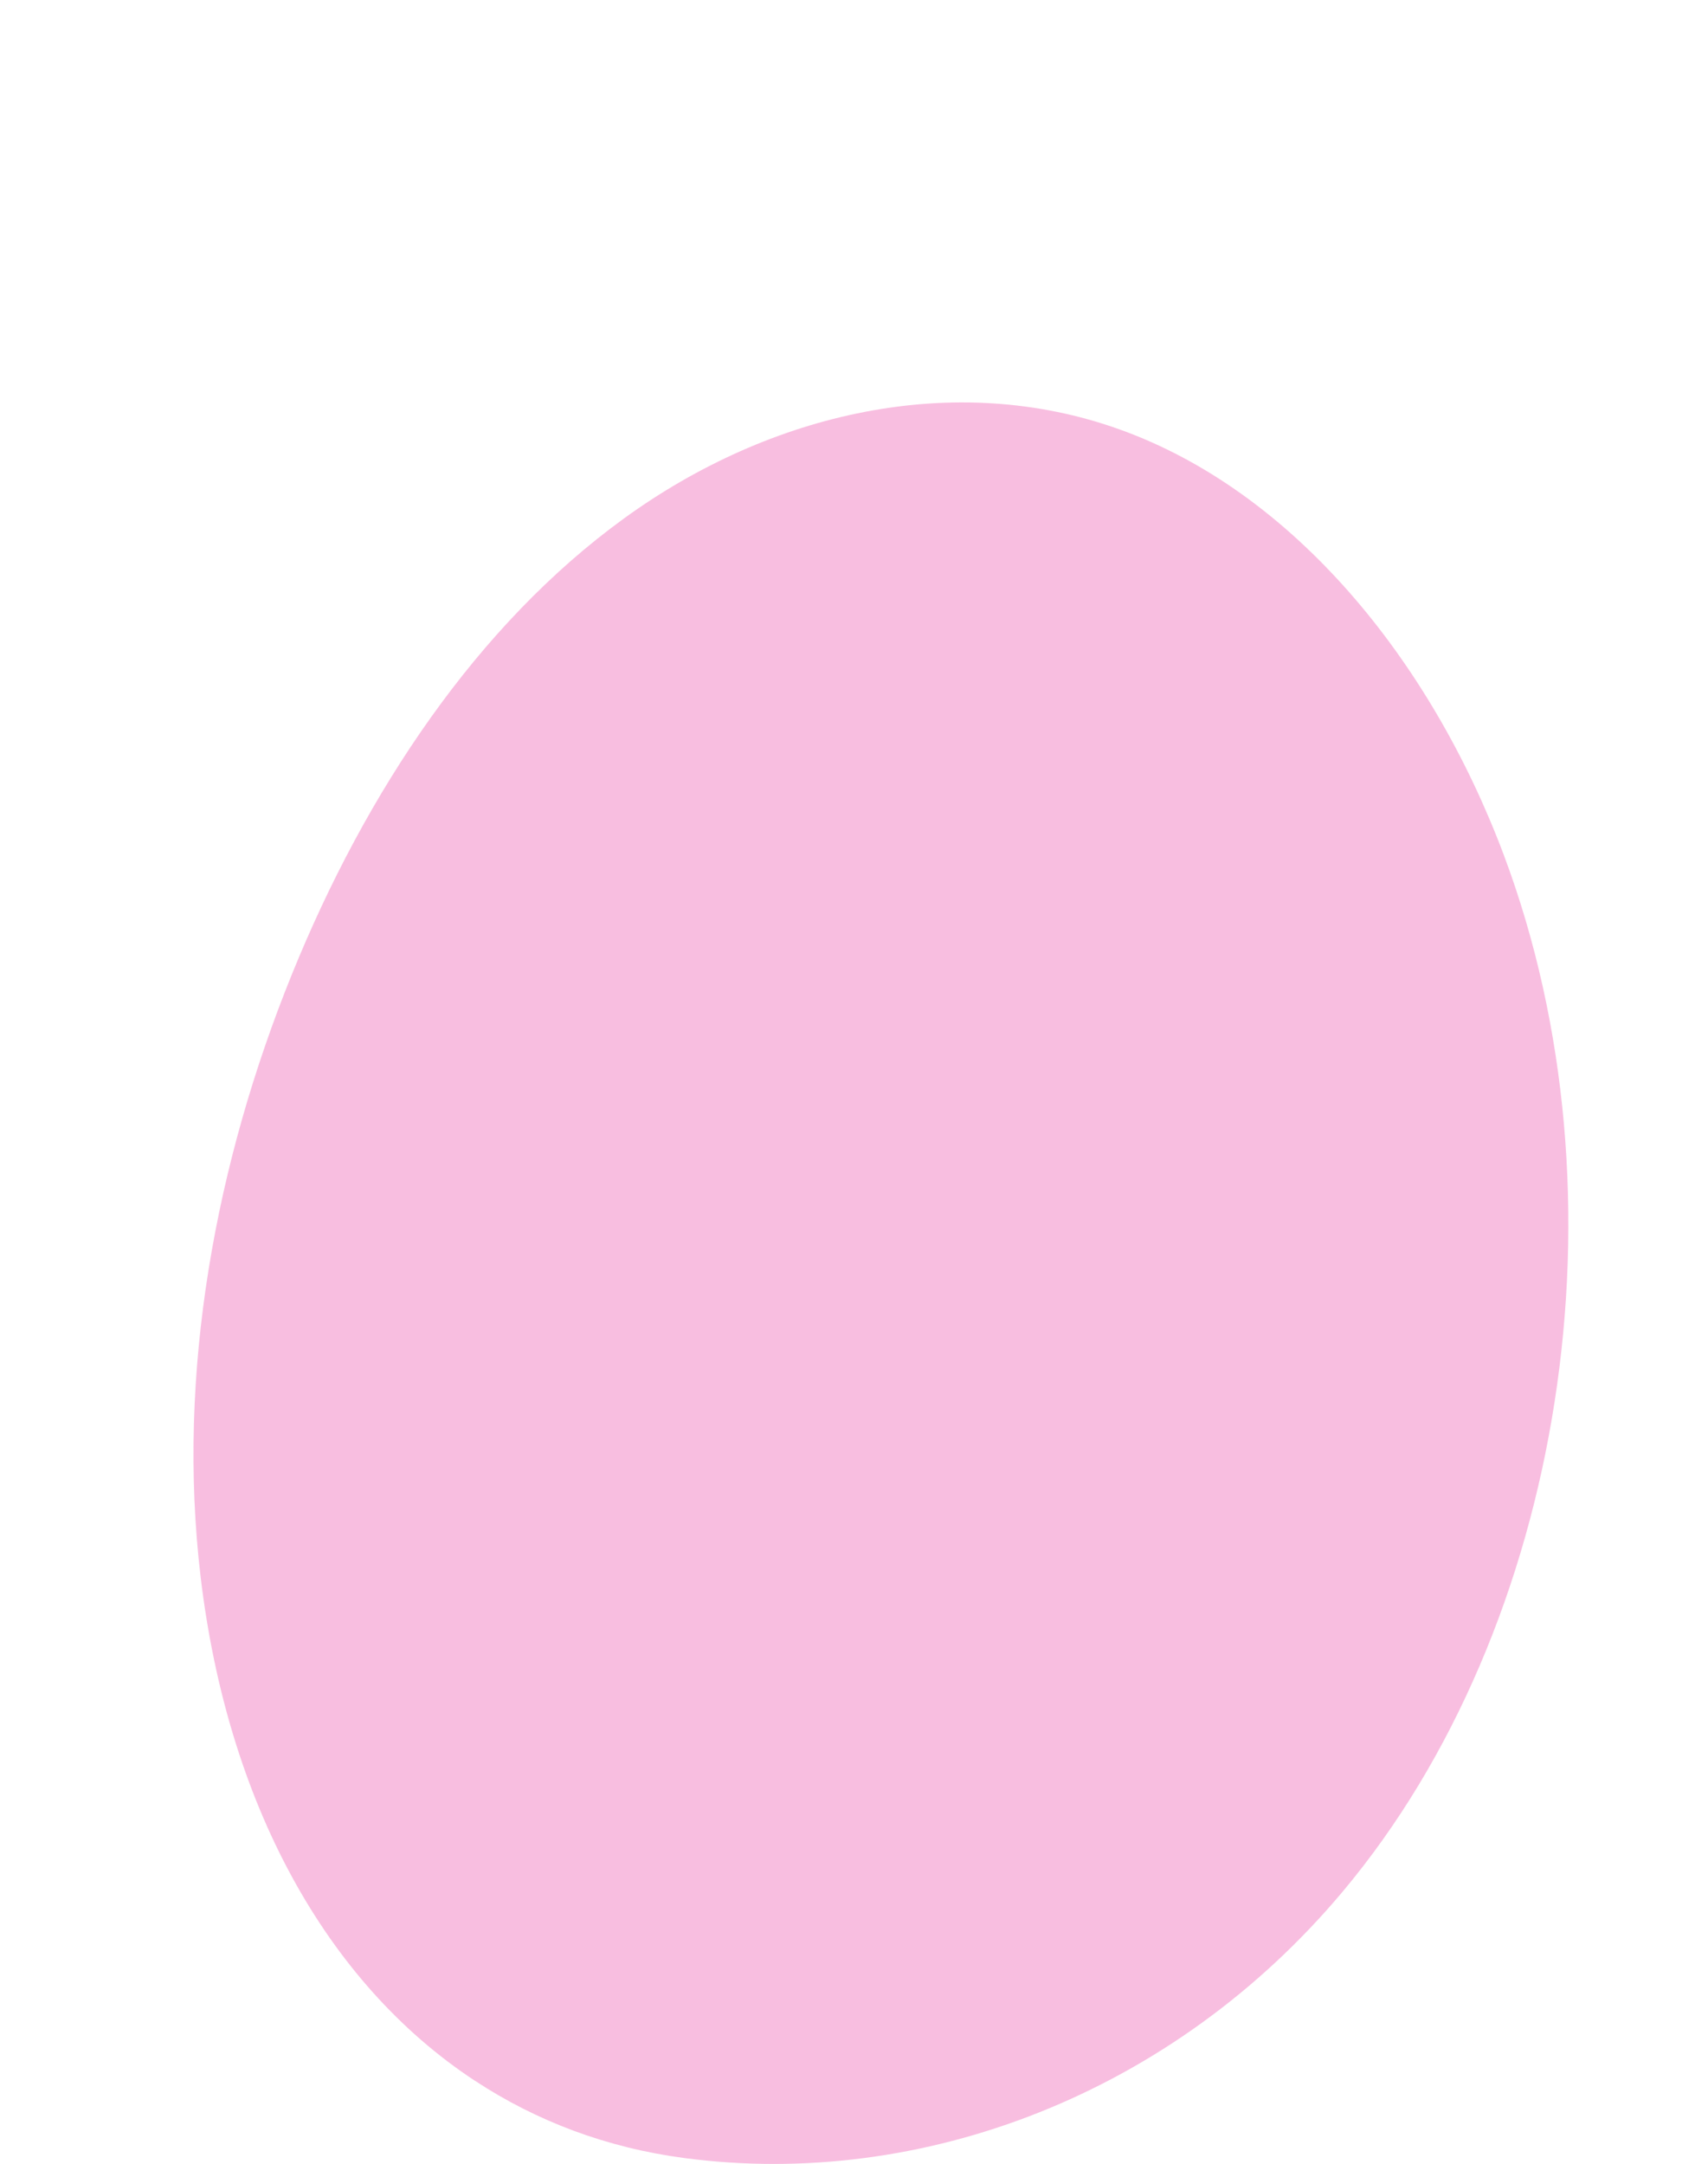 <?xml version="1.0" encoding="UTF-8"?><svg id="_レイヤー_2" xmlns="http://www.w3.org/2000/svg" viewBox="0 0 630 798.05"><defs><style>.cls-1{fill:none;}.cls-2{fill:#f393cc;opacity:.6;}</style></defs><g id="FV"><rect class="cls-1" width="630" height="798.05"/><path class="cls-2" d="M175.28,767.44c22.61,14.85,48.48,24.66,77.14,28.45,87.73,11.61,180.36-23.76,242.86-98.3,81.94-97.72,106.61-256.39,59.43-382.2-27.09-72.22-77.88-134.16-141.82-157.05-60.75-21.75-128.6-6.4-182.71,32.85-54.11,39.25-95.15,100.59-122.58,168.3-27.89,68.85-42.61,146.64-33.58,222.24,9.86,82.61,45.8,149.32,101.25,185.72Z"/></g></svg>